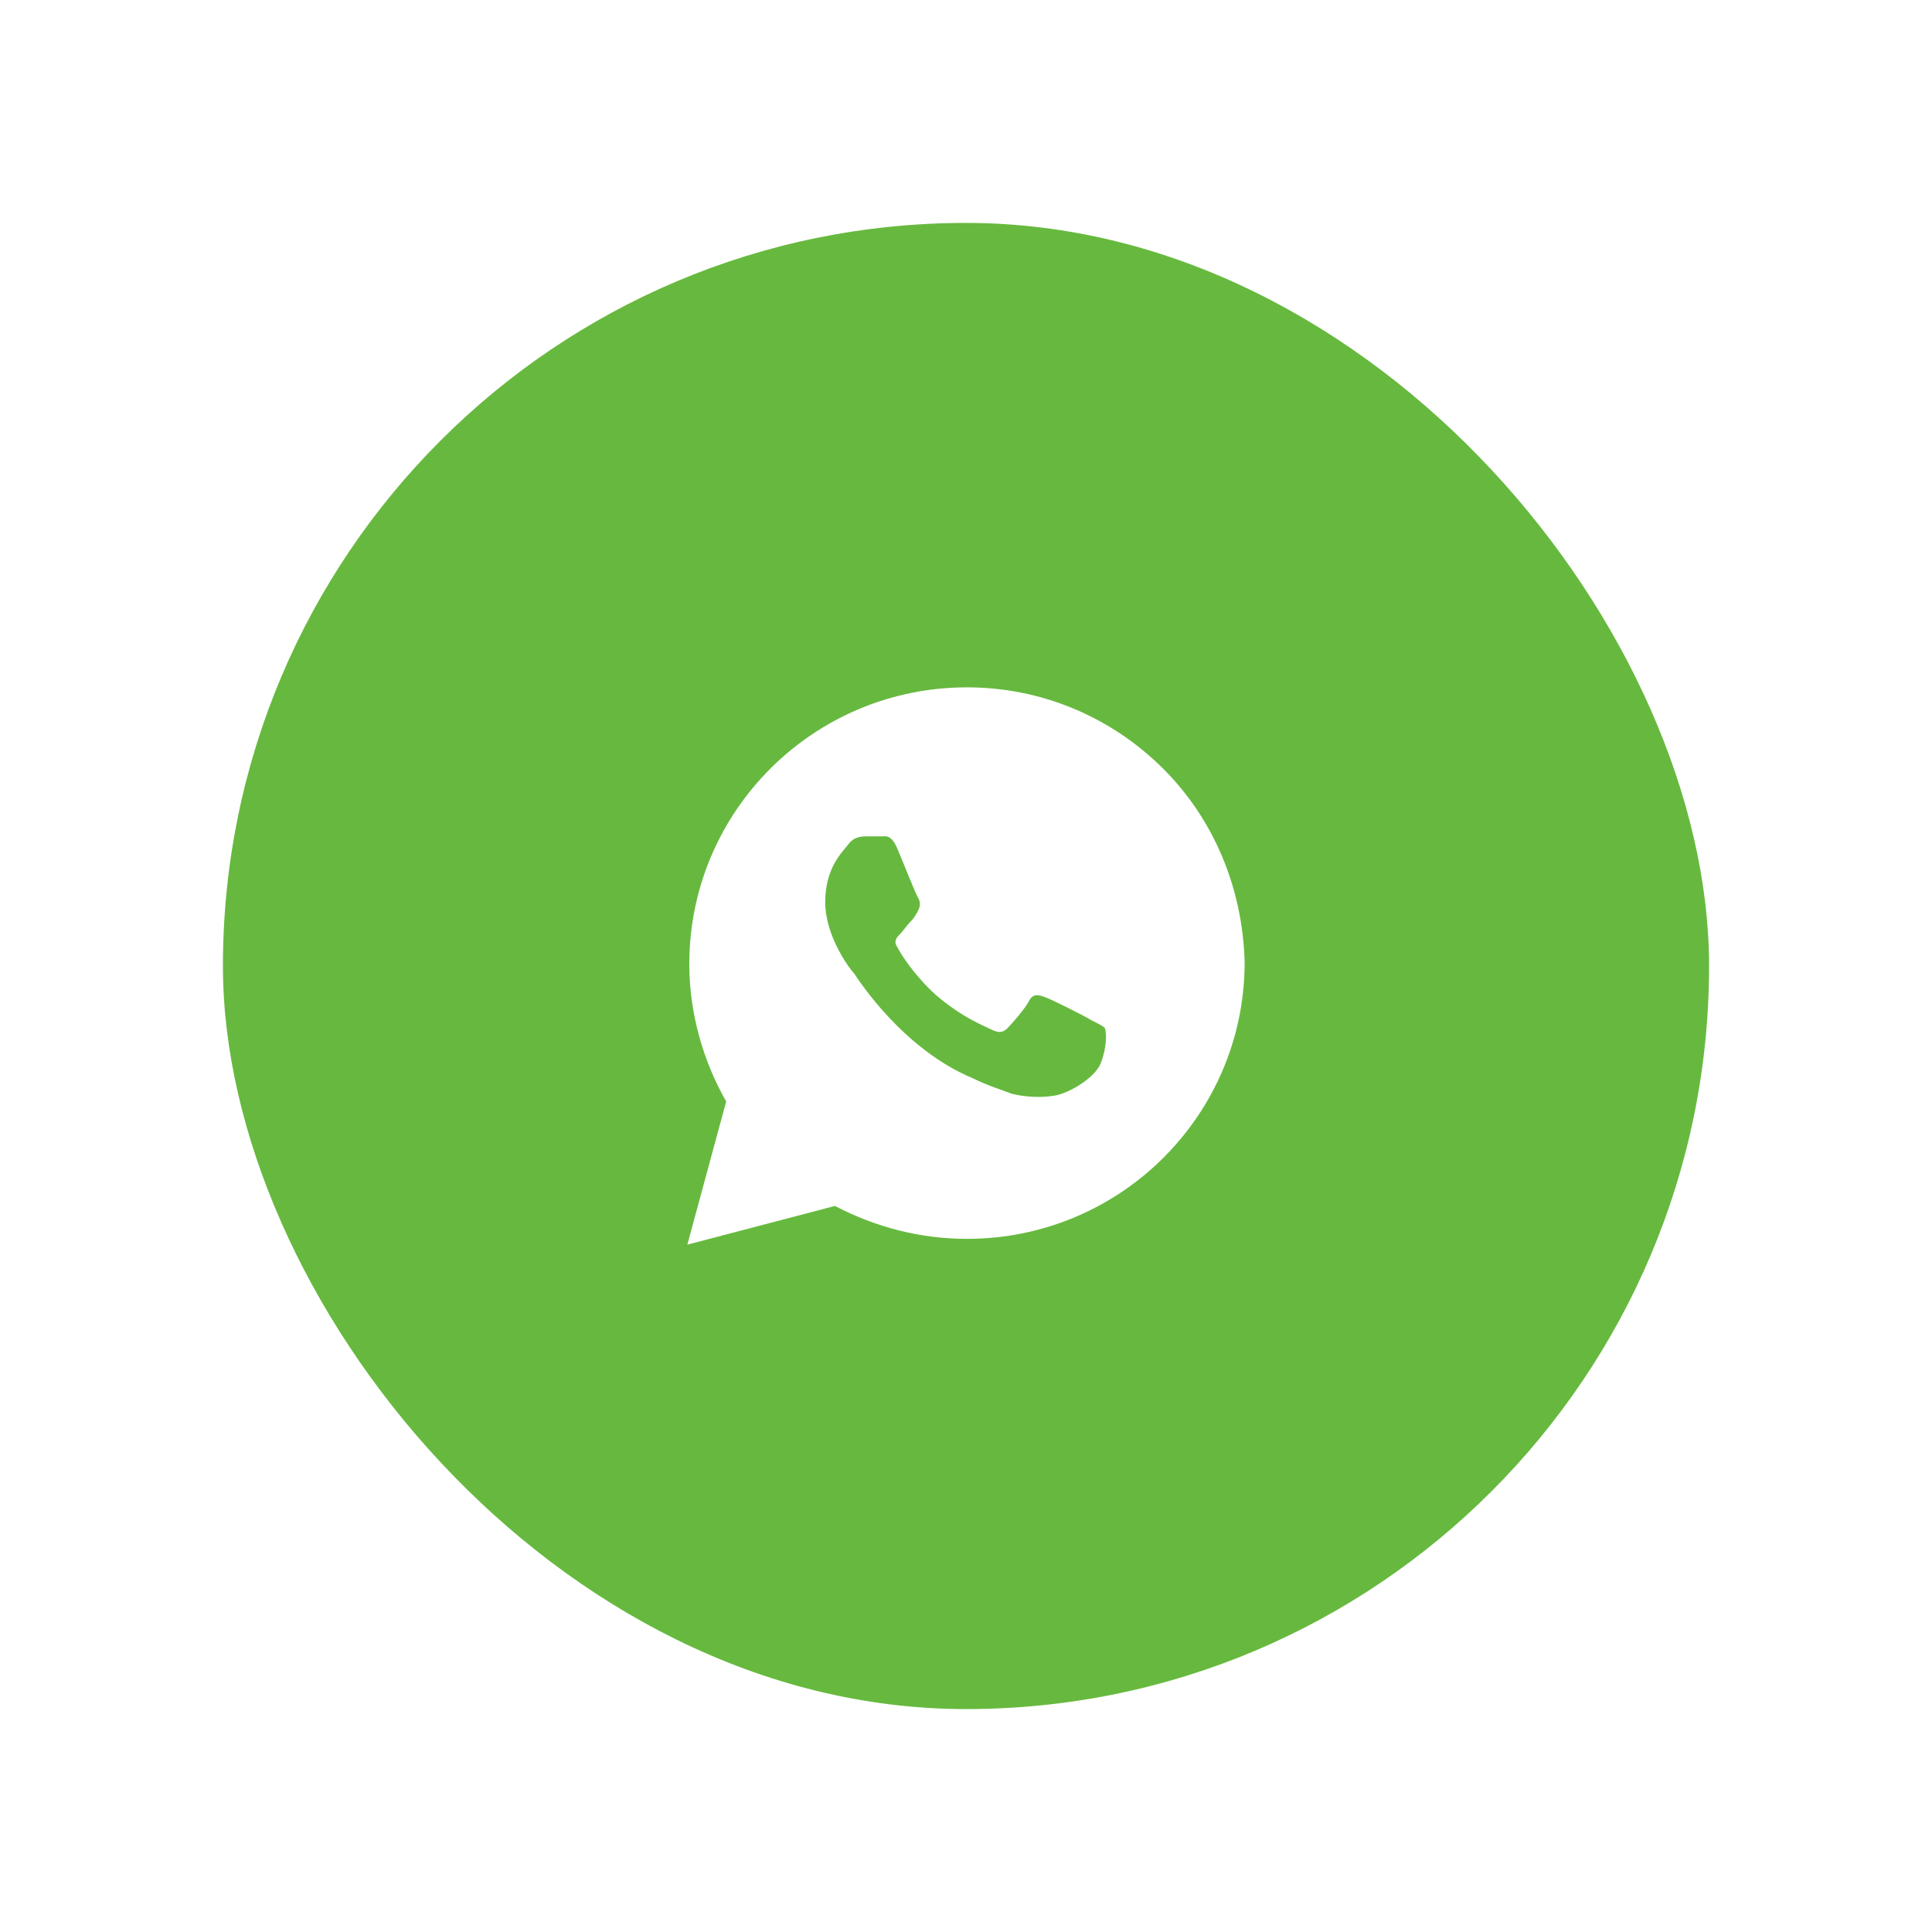 <?xml version="1.0" encoding="UTF-8"?> <svg xmlns="http://www.w3.org/2000/svg" width="104" height="104" viewBox="0 0 104 104" fill="none"><g filter="url(#filter0_d_706_13818)"><rect x="12" y="12" width="80" height="80" rx="40" fill="#66B93E"></rect><path d="M62.61 41.375C59.788 38.562 56.024 37 52.052 37C43.794 37 37.105 43.667 37.105 51.896C37.105 54.5 37.836 57.104 39.091 59.292L37 67L44.944 64.917C47.139 66.062 49.544 66.688 52.052 66.688C60.31 66.688 67 60.021 67 51.792C66.895 47.938 65.432 44.188 62.61 41.375ZM59.265 57.208C58.951 58.042 57.488 58.875 56.756 58.979C56.129 59.083 55.293 59.083 54.456 58.875C53.934 58.667 53.202 58.458 52.366 58.042C48.603 56.479 46.199 52.729 45.989 52.417C45.781 52.208 44.422 50.438 44.422 48.562C44.422 46.688 45.362 45.854 45.676 45.438C45.989 45.021 46.408 45.021 46.721 45.021C46.93 45.021 47.244 45.021 47.453 45.021C47.662 45.021 47.976 44.917 48.289 45.646C48.603 46.375 49.334 48.25 49.439 48.354C49.544 48.562 49.544 48.771 49.439 48.979C49.334 49.188 49.23 49.396 49.021 49.604C48.812 49.812 48.603 50.125 48.498 50.229C48.289 50.438 48.08 50.646 48.289 50.958C48.498 51.375 49.23 52.521 50.38 53.562C51.843 54.812 52.993 55.229 53.411 55.438C53.829 55.646 54.038 55.542 54.247 55.333C54.456 55.125 55.188 54.292 55.397 53.875C55.606 53.458 55.92 53.562 56.233 53.667C56.547 53.771 58.429 54.708 58.742 54.917C59.16 55.125 59.369 55.229 59.474 55.333C59.578 55.646 59.578 56.375 59.265 57.208Z" fill="white"></path></g><defs><filter id="filter0_d_706_13818" x="0.8" y="0.8" width="102.4" height="102.4" filterUnits="userSpaceOnUse" color-interpolation-filters="sRGB"><feFlood flood-opacity="0" result="BackgroundImageFix"></feFlood><feColorMatrix in="SourceAlpha" type="matrix" values="0 0 0 0 0 0 0 0 0 0 0 0 0 0 0 0 0 0 127 0" result="hardAlpha"></feColorMatrix><feOffset></feOffset><feGaussianBlur stdDeviation="5.6"></feGaussianBlur><feComposite in2="hardAlpha" operator="out"></feComposite><feColorMatrix type="matrix" values="0 0 0 0 0 0 0 0 0 0 0 0 0 0 0 0 0 0 0.25 0"></feColorMatrix><feBlend mode="normal" in2="BackgroundImageFix" result="effect1_dropShadow_706_13818"></feBlend><feBlend mode="normal" in="SourceGraphic" in2="effect1_dropShadow_706_13818" result="shape"></feBlend></filter></defs></svg> 